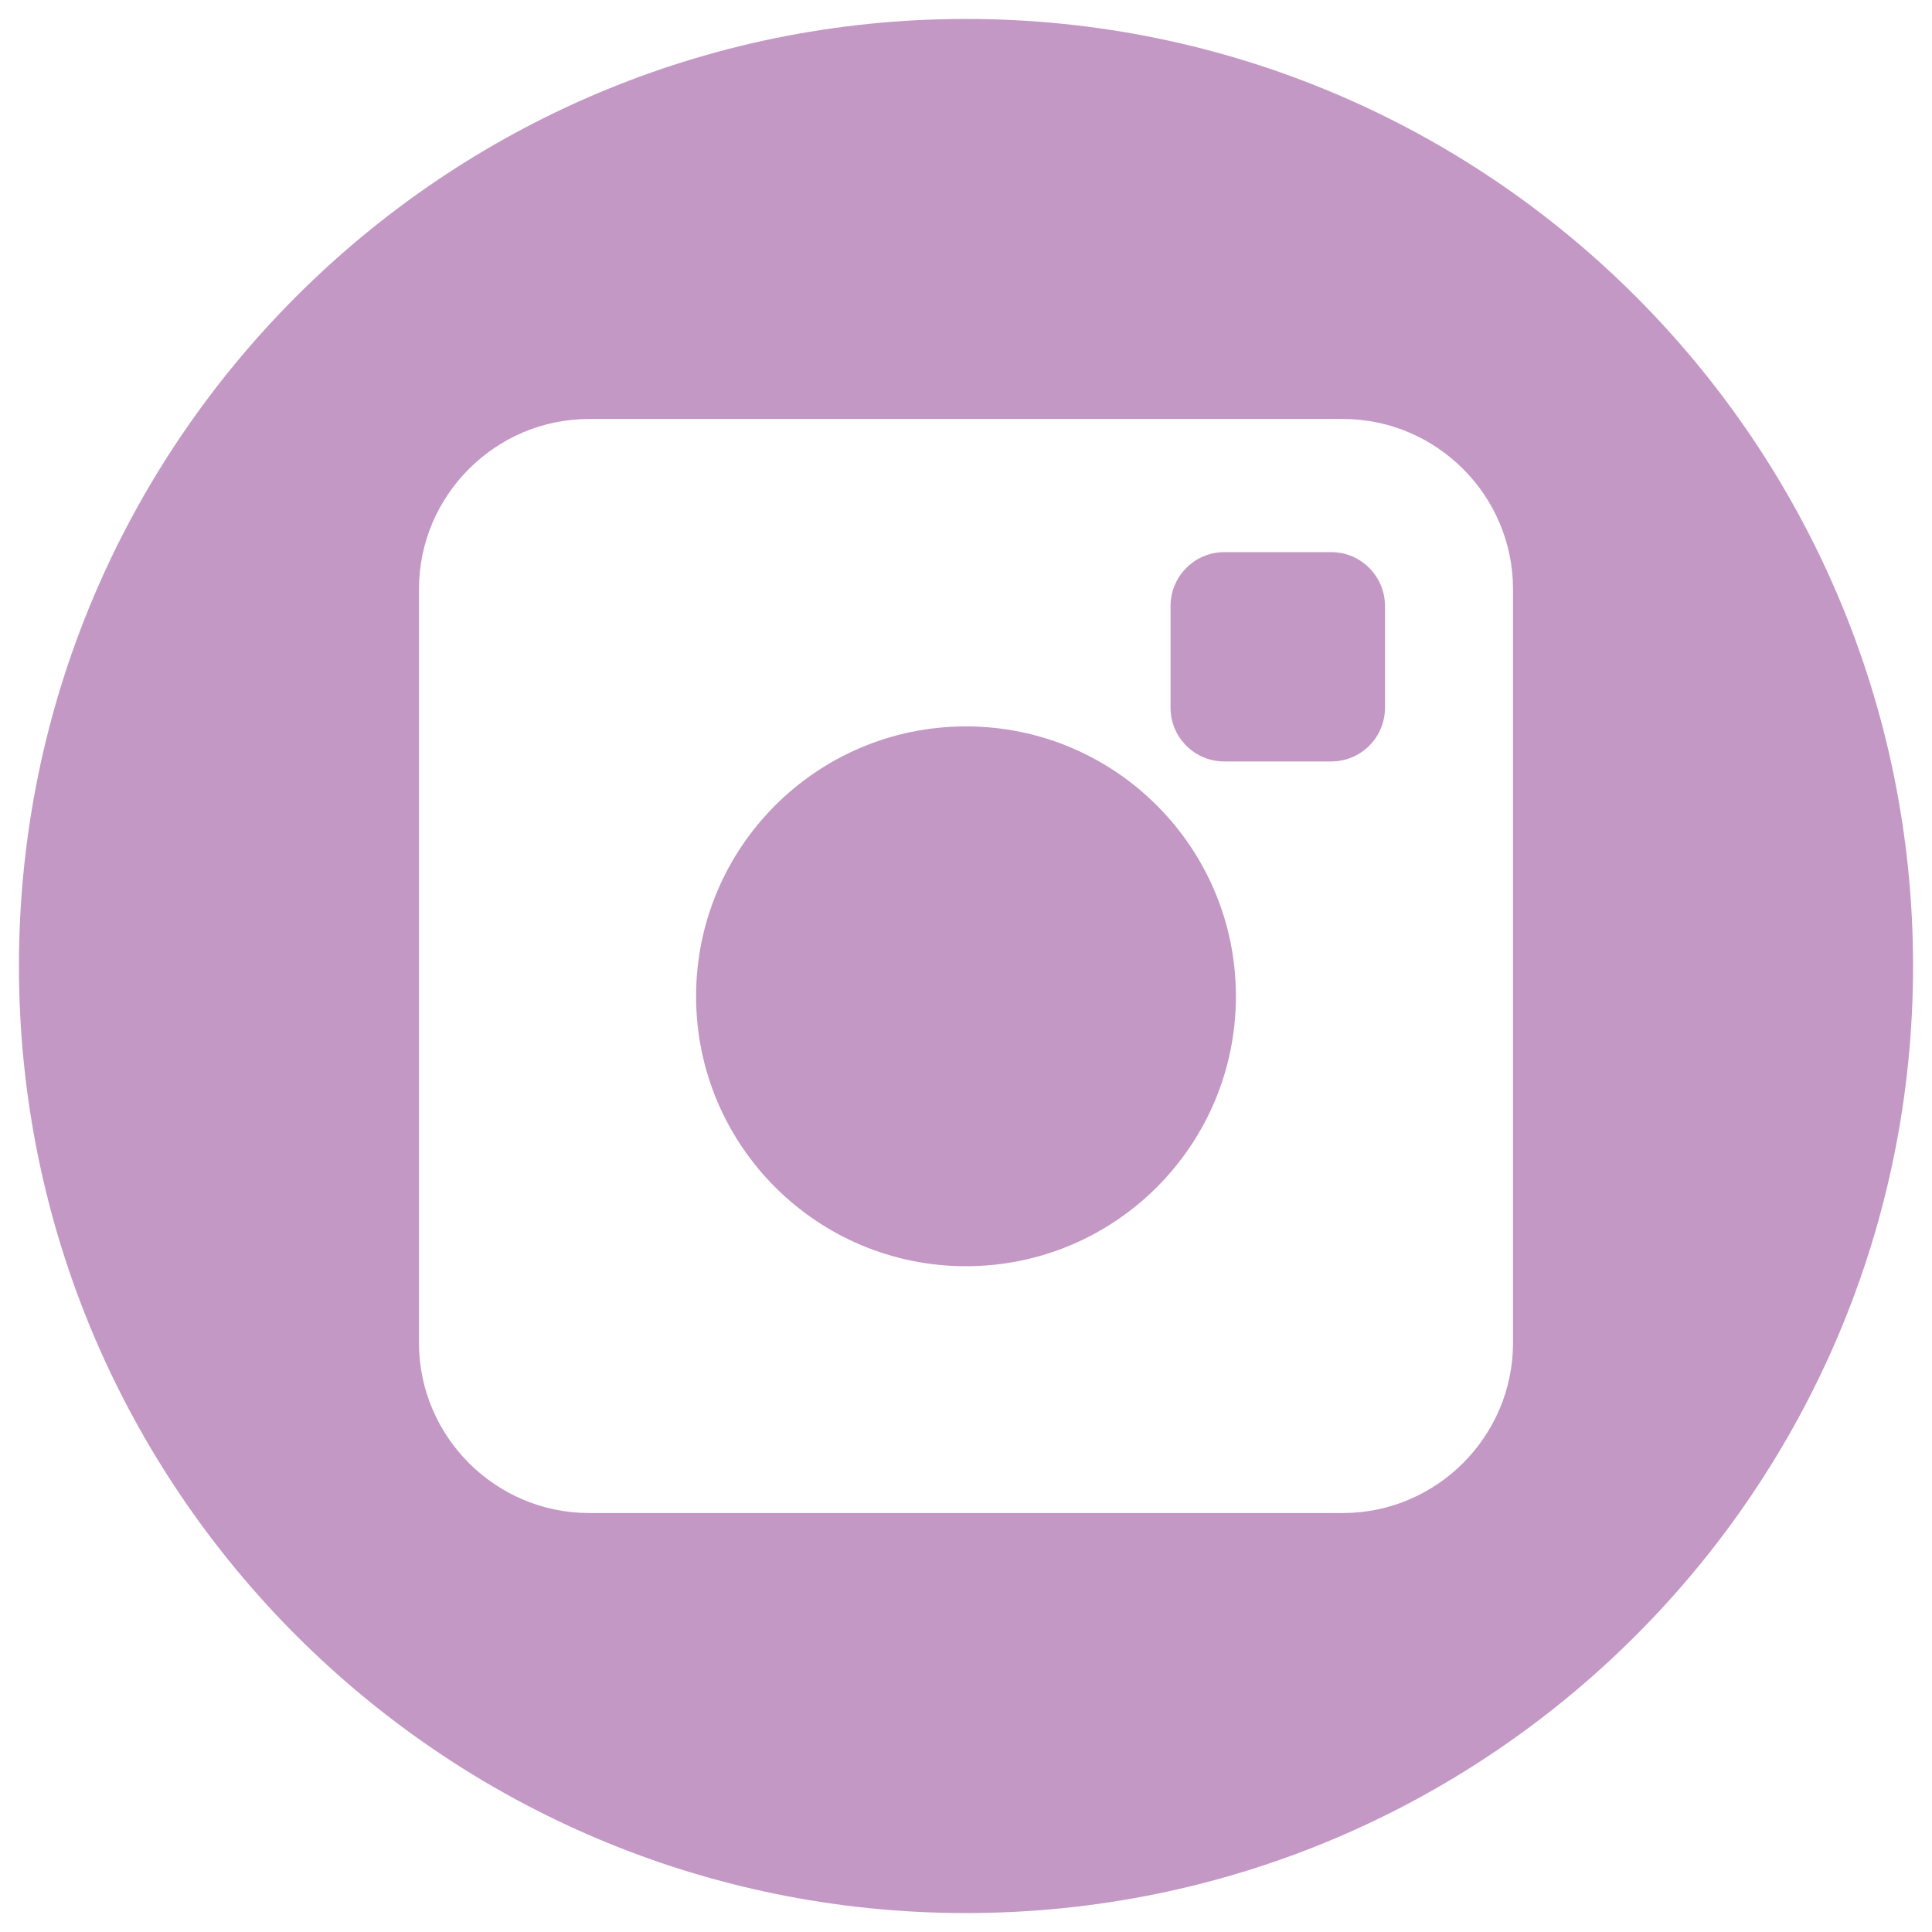 <?xml version="1.0" encoding="UTF-8"?>
<!DOCTYPE svg PUBLIC "-//W3C//DTD SVG 1.1//EN" "http://www.w3.org/Graphics/SVG/1.1/DTD/svg11.dtd">
<!-- Creator: CorelDRAW X7 -->
<svg xmlns="http://www.w3.org/2000/svg" xml:space="preserve" width="102mm" height="102mm" version="1.1" style="shape-rendering:geometricPrecision; text-rendering:geometricPrecision; image-rendering:optimizeQuality; fill-rule:evenodd; clip-rule:evenodd"
viewBox="0 0 10200 10200"
 xmlns:xlink="http://www.w3.org/1999/xlink">
 <defs>
  <style type="text/css">
   <![CDATA[
    .fil0 {fill:#C498C5}
   ]]>
  </style>
 </defs>
 <g id="Capa_x0020_1">
  <path class="fil0" d="M5100 100c2761,0 5000,2239 5000,5000 0,2761 -2239,5000 -5000,5000 -2761,0 -5000,-2239 -5000,-5000 0,-2761 2239,-5000 5000,-5000zm-1990 2112l3980 0c494,0 898,404 898,898l0 3980c0,494 -404,898 -898,898l-3980 0c-494,0 -898,-404 -898,-898l0 -3980c0,-494 404,-898 898,-898zm3353 703l566 0c156,0 283,128 283,284l0 538c0,156 -127,283 -283,283l-566 0c-156,0 -283,-127 -283,-283l0 -538c0,-156 127,-284 283,-284zm-1363 920c787,0 1425,638 1425,1425 0,787 -638,1425 -1425,1425 -787,0 -1425,-638 -1425,-1425 0,-787 638,-1425 1425,-1425z"/>
 </g>
</svg>
